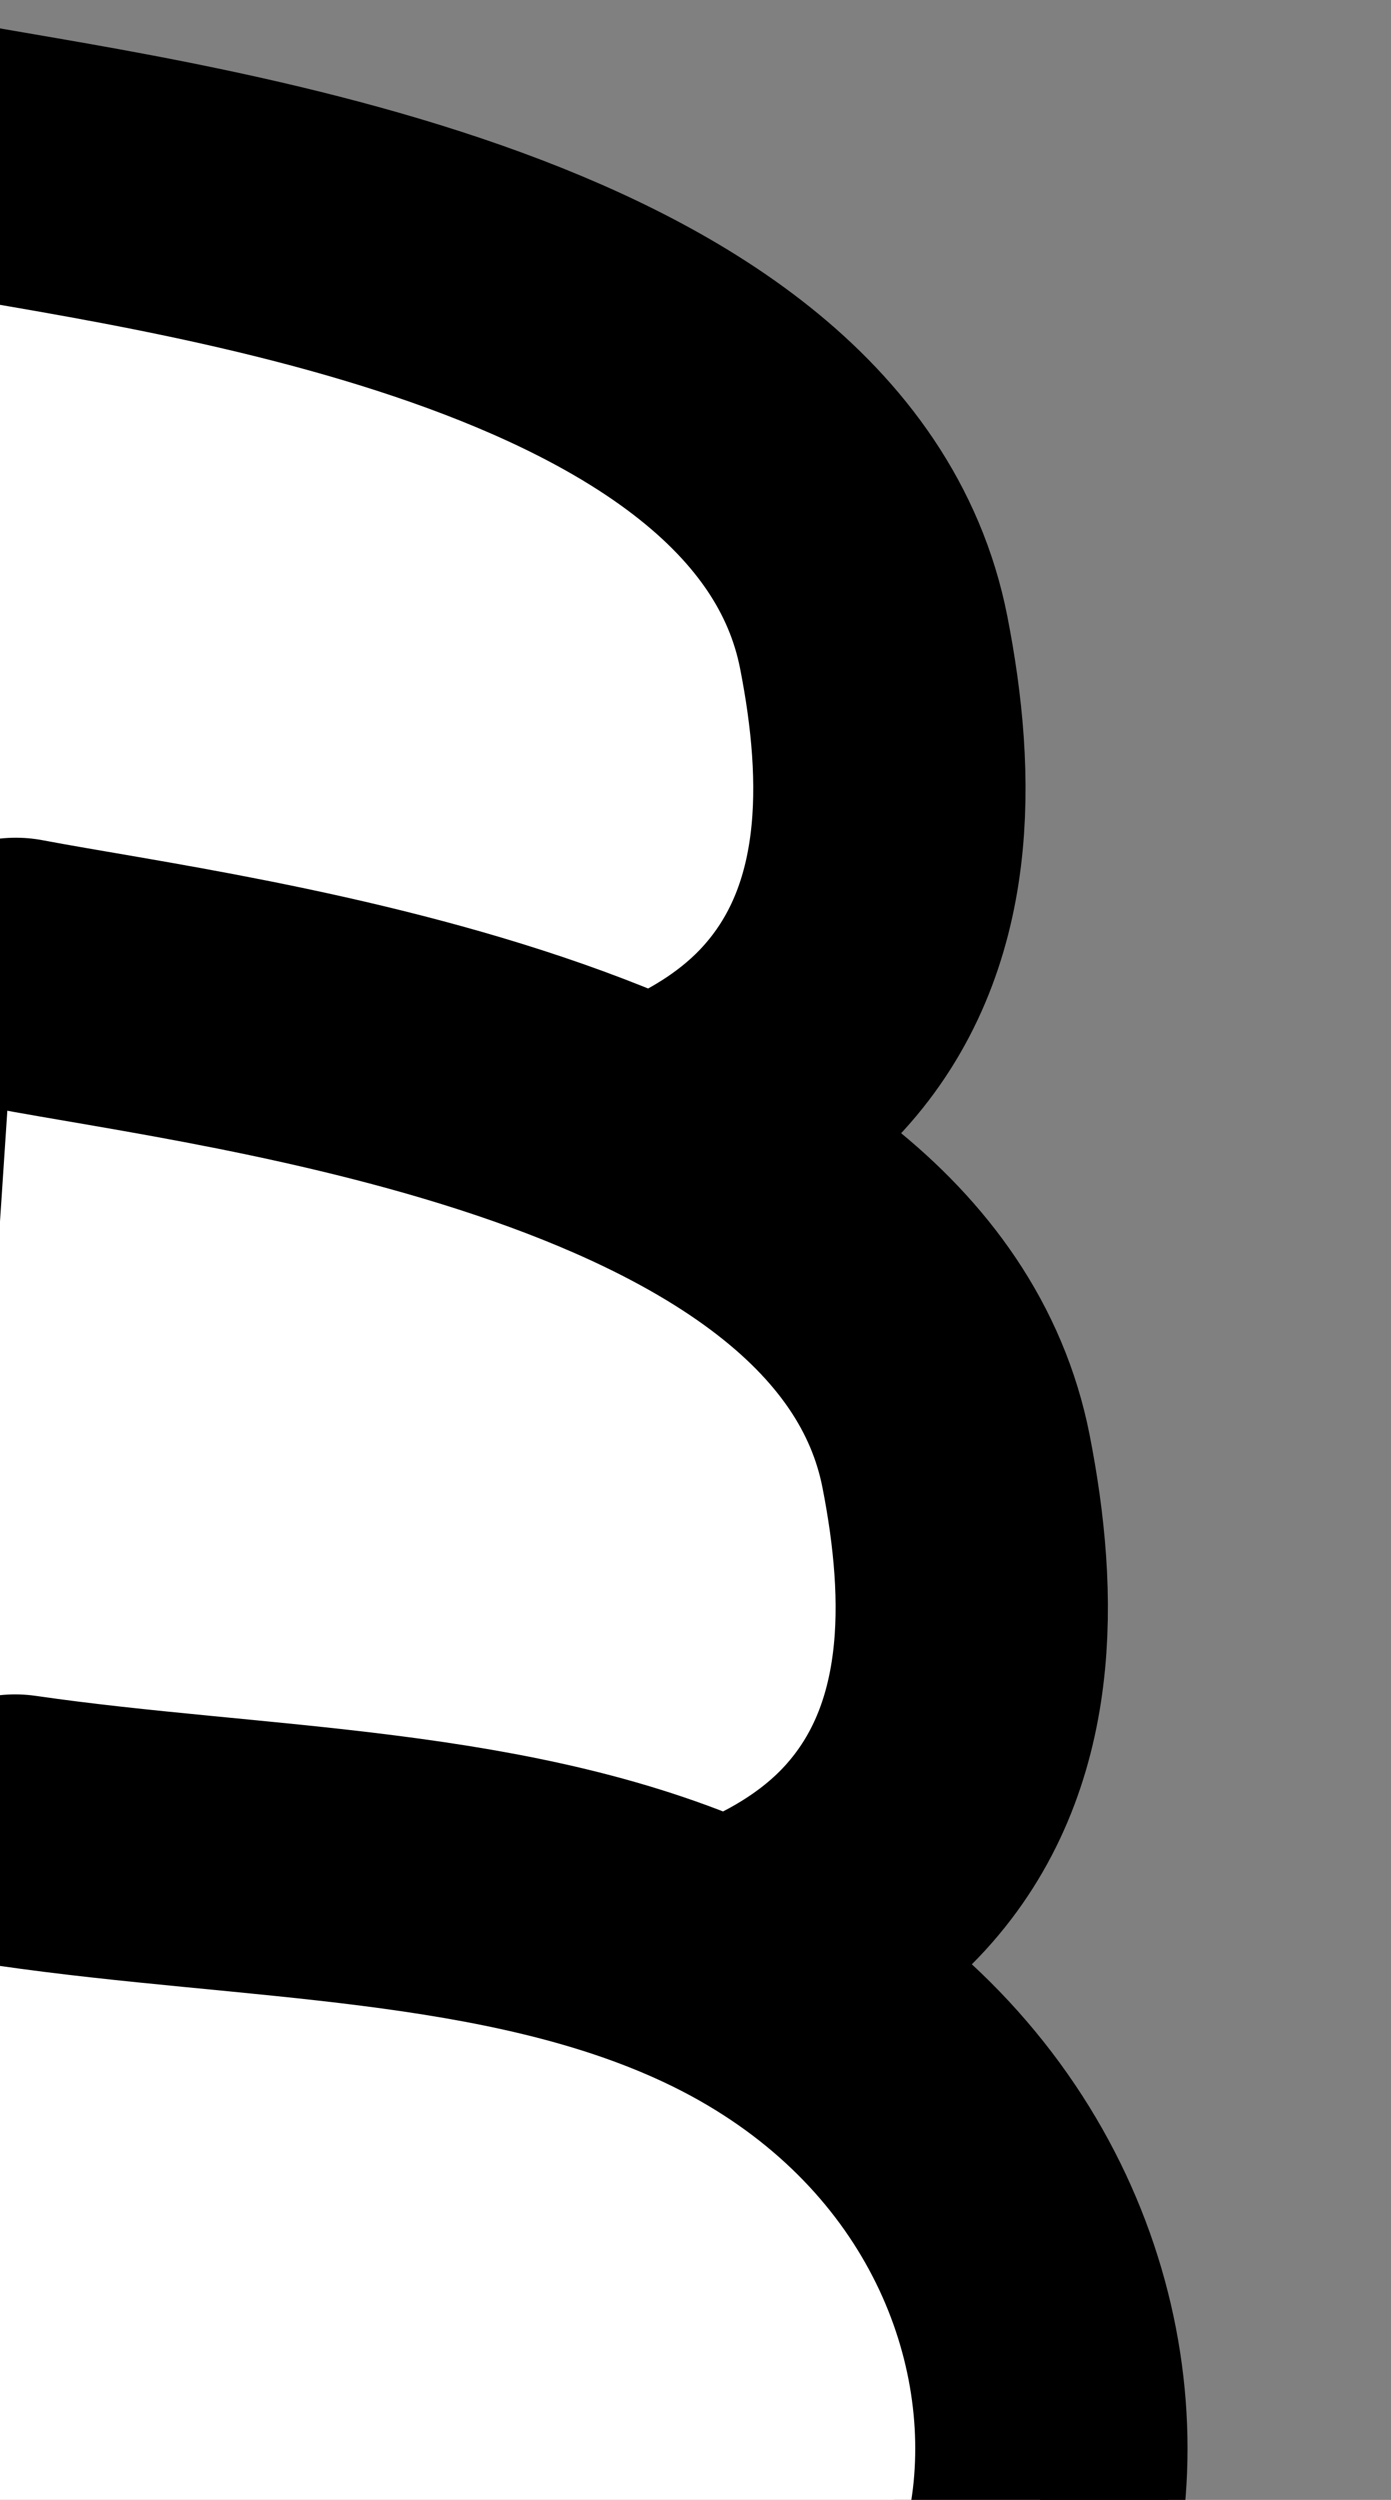 <?xml version="1.0" encoding="UTF-8"?>
<svg width="162.027px" height="291.052px" viewBox="0 0 162.027 291.052" version="1.1" xmlns="http://www.w3.org/2000/svg" xmlns:xlink="http://www.w3.org/1999/xlink">
    <rect x="0" y="0" width="162.027" height="291.052" fill="#808080" stroke="none"/>
    <title>Group 3</title>
    <g id="Design" stroke="none" stroke-width="1" fill="none" fill-rule="evenodd">
        <g id="Mobile_Home_R1" transform="translate(-15, -4350.948)">
            <g id="Get-Creative" transform="translate(15, 3918)">
                <g id="Group-3" transform="translate(-33, 452)">
                    <g id="Group-8" transform="translate(77.059, 62.409) rotate(8) translate(-77.059, -62.409) translate(17.067, 7.8)" stroke="#000000" stroke-linecap="round" stroke-linejoin="round" stroke-width="33.705">
                        <path d="M7.631,103.69 C26.627,107.035 46.034,110.406 65.394,108.811 C84.759,107.221 104.418,99.762 113.656,86.263 C123.114,72.451 120.516,55.433 115.274,40.292 C101.039,-0.785 25.449,1.228 0,2.27304133e-13" id="Stroke-6"></path>
                    </g>
                    <g id="Group-12" transform="translate(77.059, 62.409) rotate(8) translate(-77.059, -62.409) translate(17.067, 7.8)">
                        <path d="M7.631,103.69 C26.627,107.035 46.034,110.406 65.394,108.811 C84.759,107.221 104.418,99.762 113.656,86.263 C123.114,72.451 120.516,55.433 115.274,40.292 C101.039,-0.785 25.449,1.228 0,0" id="Fill-9" fill="#FFFFFF"></path>
                        <path d="M7.631,103.69 C26.627,107.035 46.034,110.406 65.394,108.811 C84.759,107.221 104.418,99.762 113.656,86.263 C123.114,72.451 120.516,55.433 115.274,40.292 C101.039,-0.785 25.449,1.228 0,0" id="Stroke-11" stroke="#000000" stroke-width="29.729" stroke-linecap="round" stroke-linejoin="round"></path>
                    </g>
                    <g id="Group-15" transform="translate(86.652, 157.76) rotate(8) translate(-86.652, -157.76) translate(26.66, 103.151)" stroke="#000000" stroke-linecap="round" stroke-linejoin="round" stroke-width="33.705">
                        <path d="M7.631,103.69 C26.627,107.035 46.034,110.406 65.394,108.811 C84.759,107.221 104.418,99.762 113.656,86.263 C123.114,72.451 120.516,55.433 115.274,40.292 C101.034,-0.785 25.449,1.228 3.64466814e-12,2.27304133e-13" id="Stroke-13"></path>
                    </g>
                    <g id="Group-19" transform="translate(86.652, 157.76) rotate(8) translate(-86.652, -157.76) translate(26.66, 103.151)">
                        <path d="M7.631,103.69 C26.627,107.035 46.034,110.406 65.394,108.811 C84.759,107.221 104.418,99.762 113.656,86.263 C123.114,72.451 120.516,55.433 115.274,40.292 C101.034,-0.785 25.449,1.228 0,-2.27304133e-13" id="Fill-16" fill="#FFFFFF"></path>
                        <path d="M7.631,103.69 C26.627,107.035 46.034,110.406 65.394,108.811 C84.759,107.221 104.418,99.762 113.656,86.263 C123.114,72.451 120.516,55.433 115.274,40.292 C101.034,-0.785 25.449,1.228 0,-2.27304133e-13" id="Stroke-18" stroke="#000000" stroke-width="29.729" stroke-linecap="round" stroke-linejoin="round"></path>
                    </g>
                    <g id="Group-22" transform="translate(90.1, 251.88) rotate(8) translate(-90.1, -251.88) translate(23.851, 202.036)" stroke="#000000" stroke-linecap="round" stroke-linejoin="round" stroke-width="33.705">
                        <path d="M0,98.271 C21.155,98.707 42.309,99.144 63.464,99.58 C83.372,99.991 105.795,99.733 119.669,89.798 C130.275,82.199 132.898,70.777 132.45,60.193 C131.496,37.641 116.252,13.669 86.575,4.557 C60.975,-3.301 31.527,1.416 3.544,1.289" id="Stroke-20"></path>
                    </g>
                    <g id="Group-26" transform="translate(90.1, 251.88) rotate(8) translate(-90.1, -251.88) translate(23.851, 202.036)">
                        <path d="M0,98.271 C21.155,98.707 42.309,99.144 63.464,99.58 C83.372,99.991 105.795,99.733 119.669,89.798 C130.275,82.199 132.898,70.777 132.45,60.193 C131.496,37.641 116.252,13.669 86.575,4.557 C60.975,-3.301 31.527,1.416 3.544,1.289" id="Fill-23" fill="#FFFFFF"></path>
                        <path d="M0,98.271 C21.155,98.707 42.309,99.144 63.464,99.58 C83.372,99.991 105.795,99.733 119.669,89.798 C130.275,82.199 132.898,70.777 132.45,60.193 C131.496,37.641 116.252,13.669 86.575,4.557 C60.975,-3.301 31.527,1.416 3.544,1.289" id="Stroke-25" stroke="#000000" stroke-width="29.729" stroke-linecap="round" stroke-linejoin="round"></path>
                    </g>
                </g>
            </g>
        </g>
    </g>
</svg>